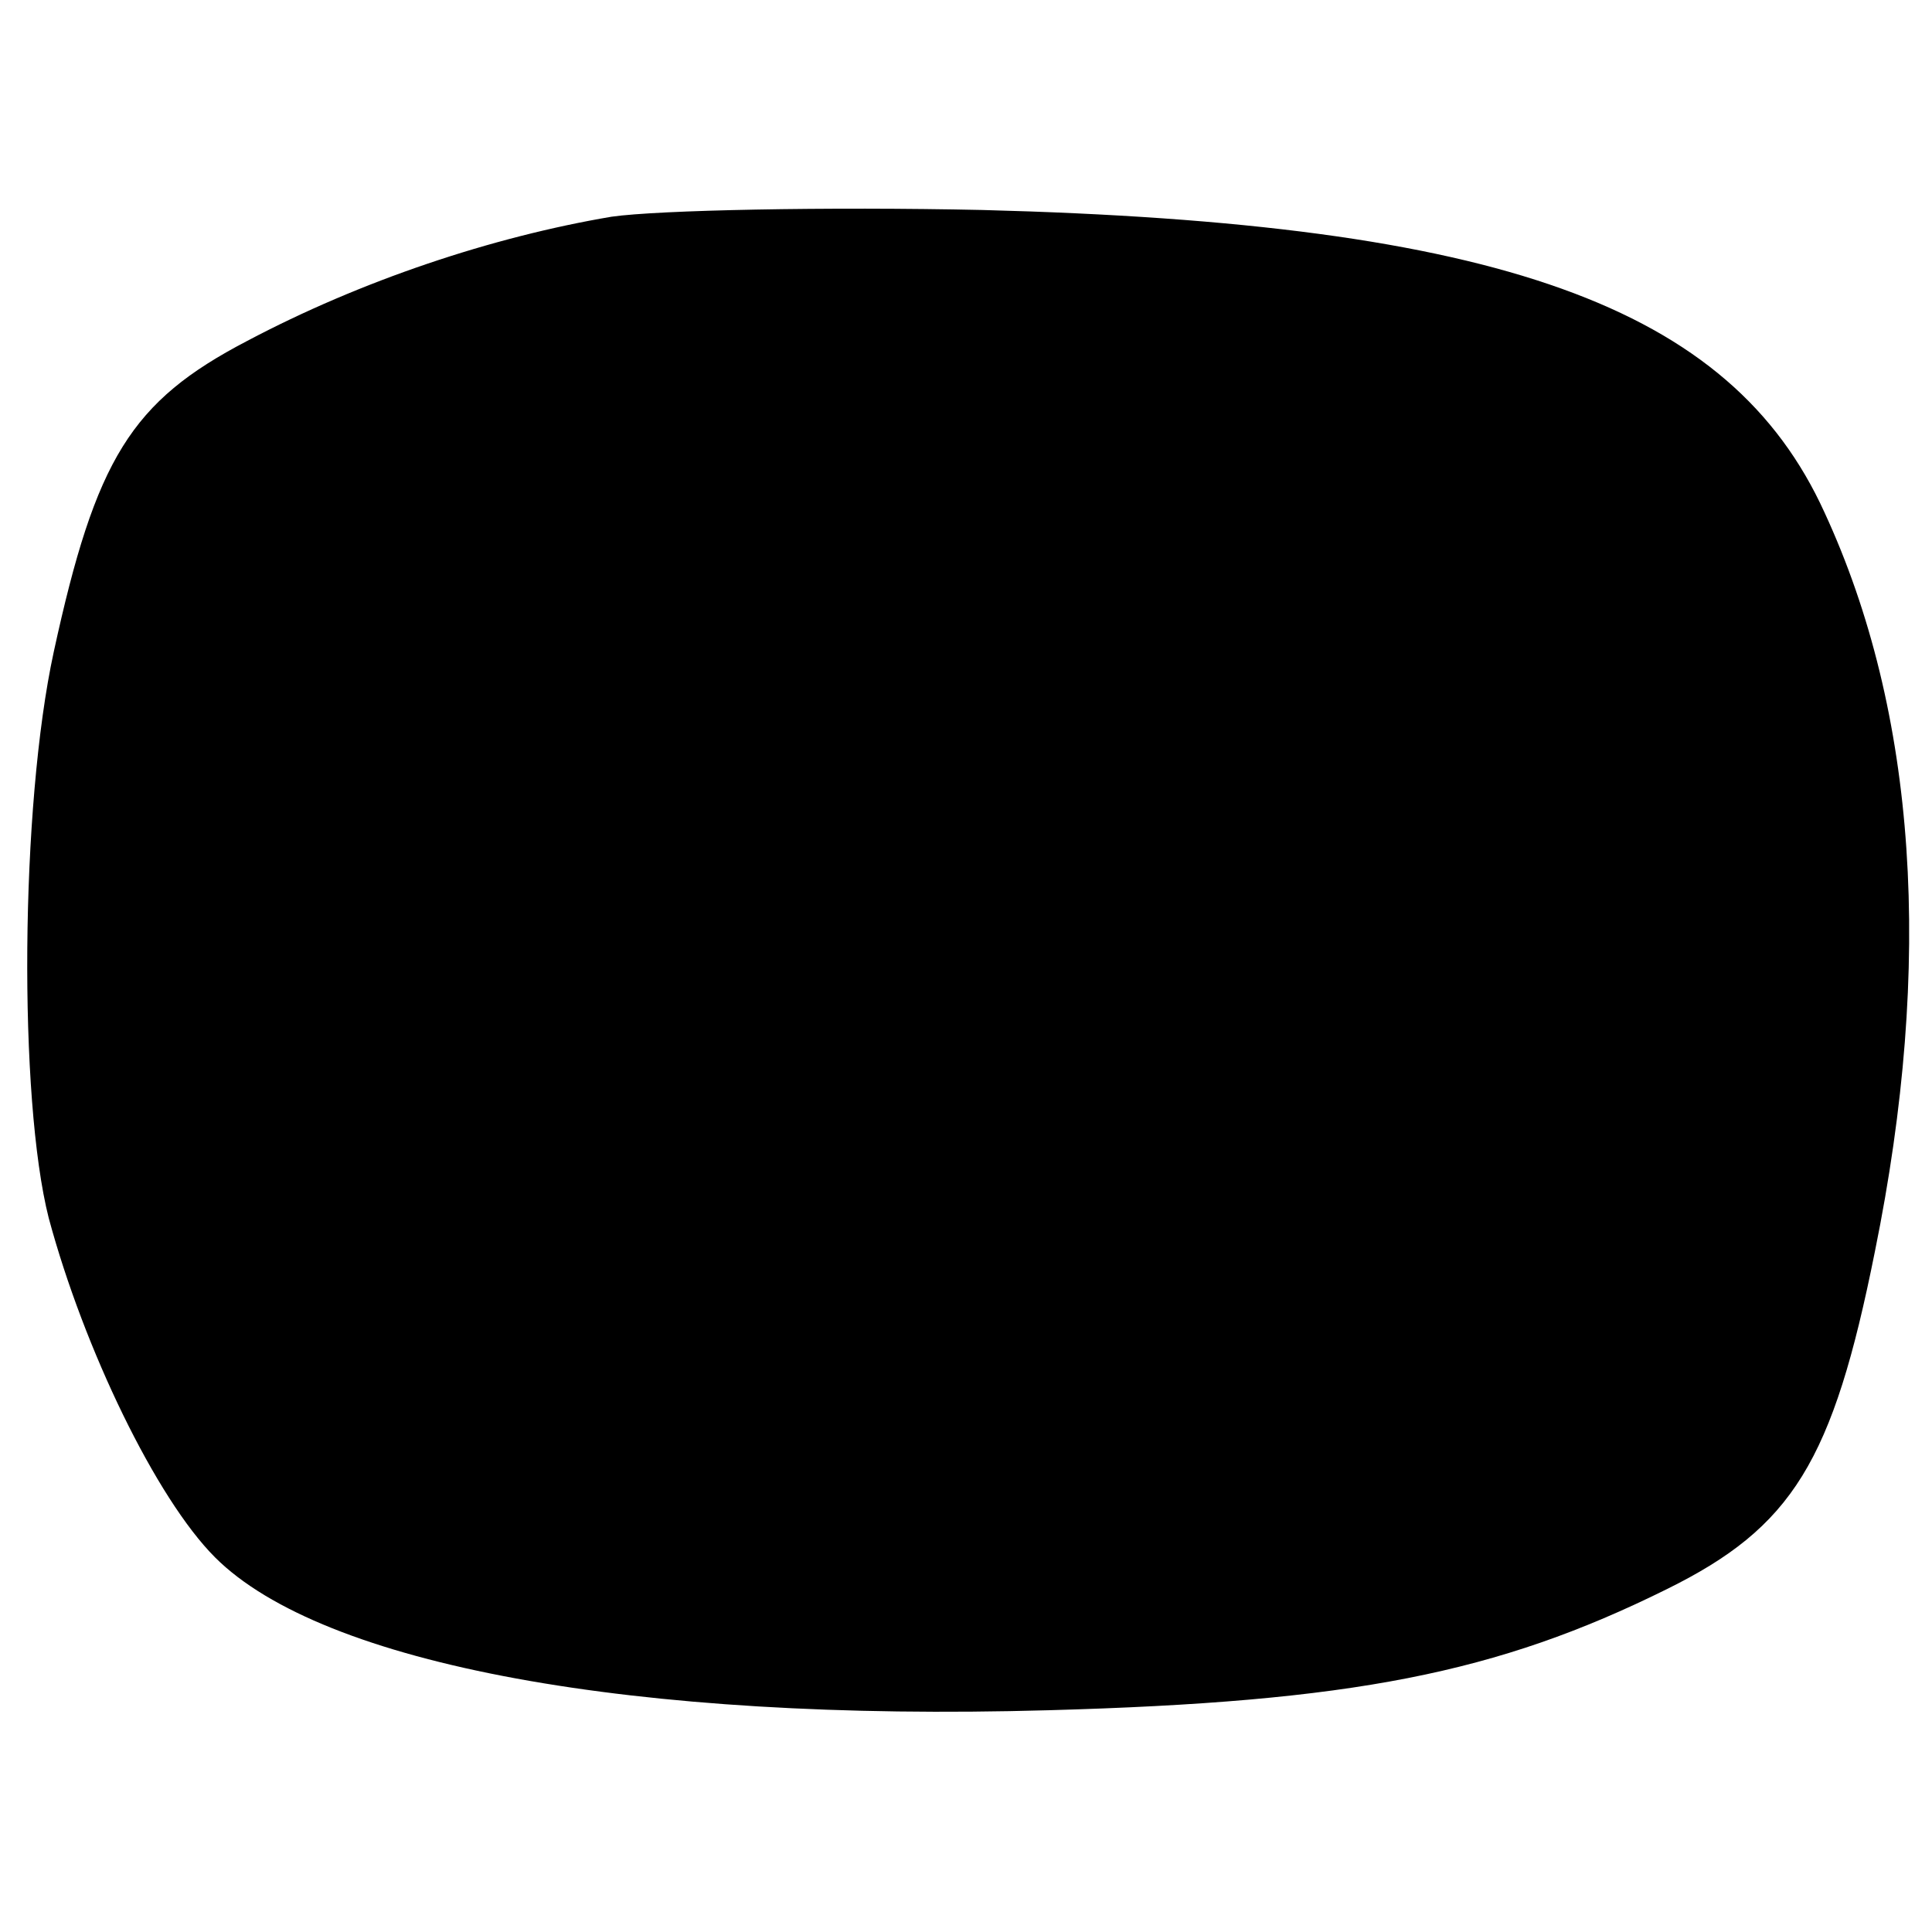 <?xml version="1.0" standalone="no"?>
<!DOCTYPE svg PUBLIC "-//W3C//DTD SVG 20010904//EN"
 "http://www.w3.org/TR/2001/REC-SVG-20010904/DTD/svg10.dtd">
<svg version="1.0" xmlns="http://www.w3.org/2000/svg"
 width="115pt" height="115pt" viewBox="0 0 115 115"
 preserveAspectRatio="xMidYMid meet">
<g transform="translate(0,115) scale(0.1,-0.1)"
fill="#000000" stroke="none">
<path d="M364 1021 c-71 -12 -149 -38 -217 -74 -69 -36 -90 -70 -115 -185 -20
-92 -21 -266 -3 -337 21 -78 64 -167 99 -202 64 -64 249 -98 496 -91 181 5
267 22 368 72 75 37 99 76 124 201 35 172 25 321 -30 440 -56 123 -194 172
-501 180 -93 2 -193 0 -221 -4z"/>
</g>
</svg>

